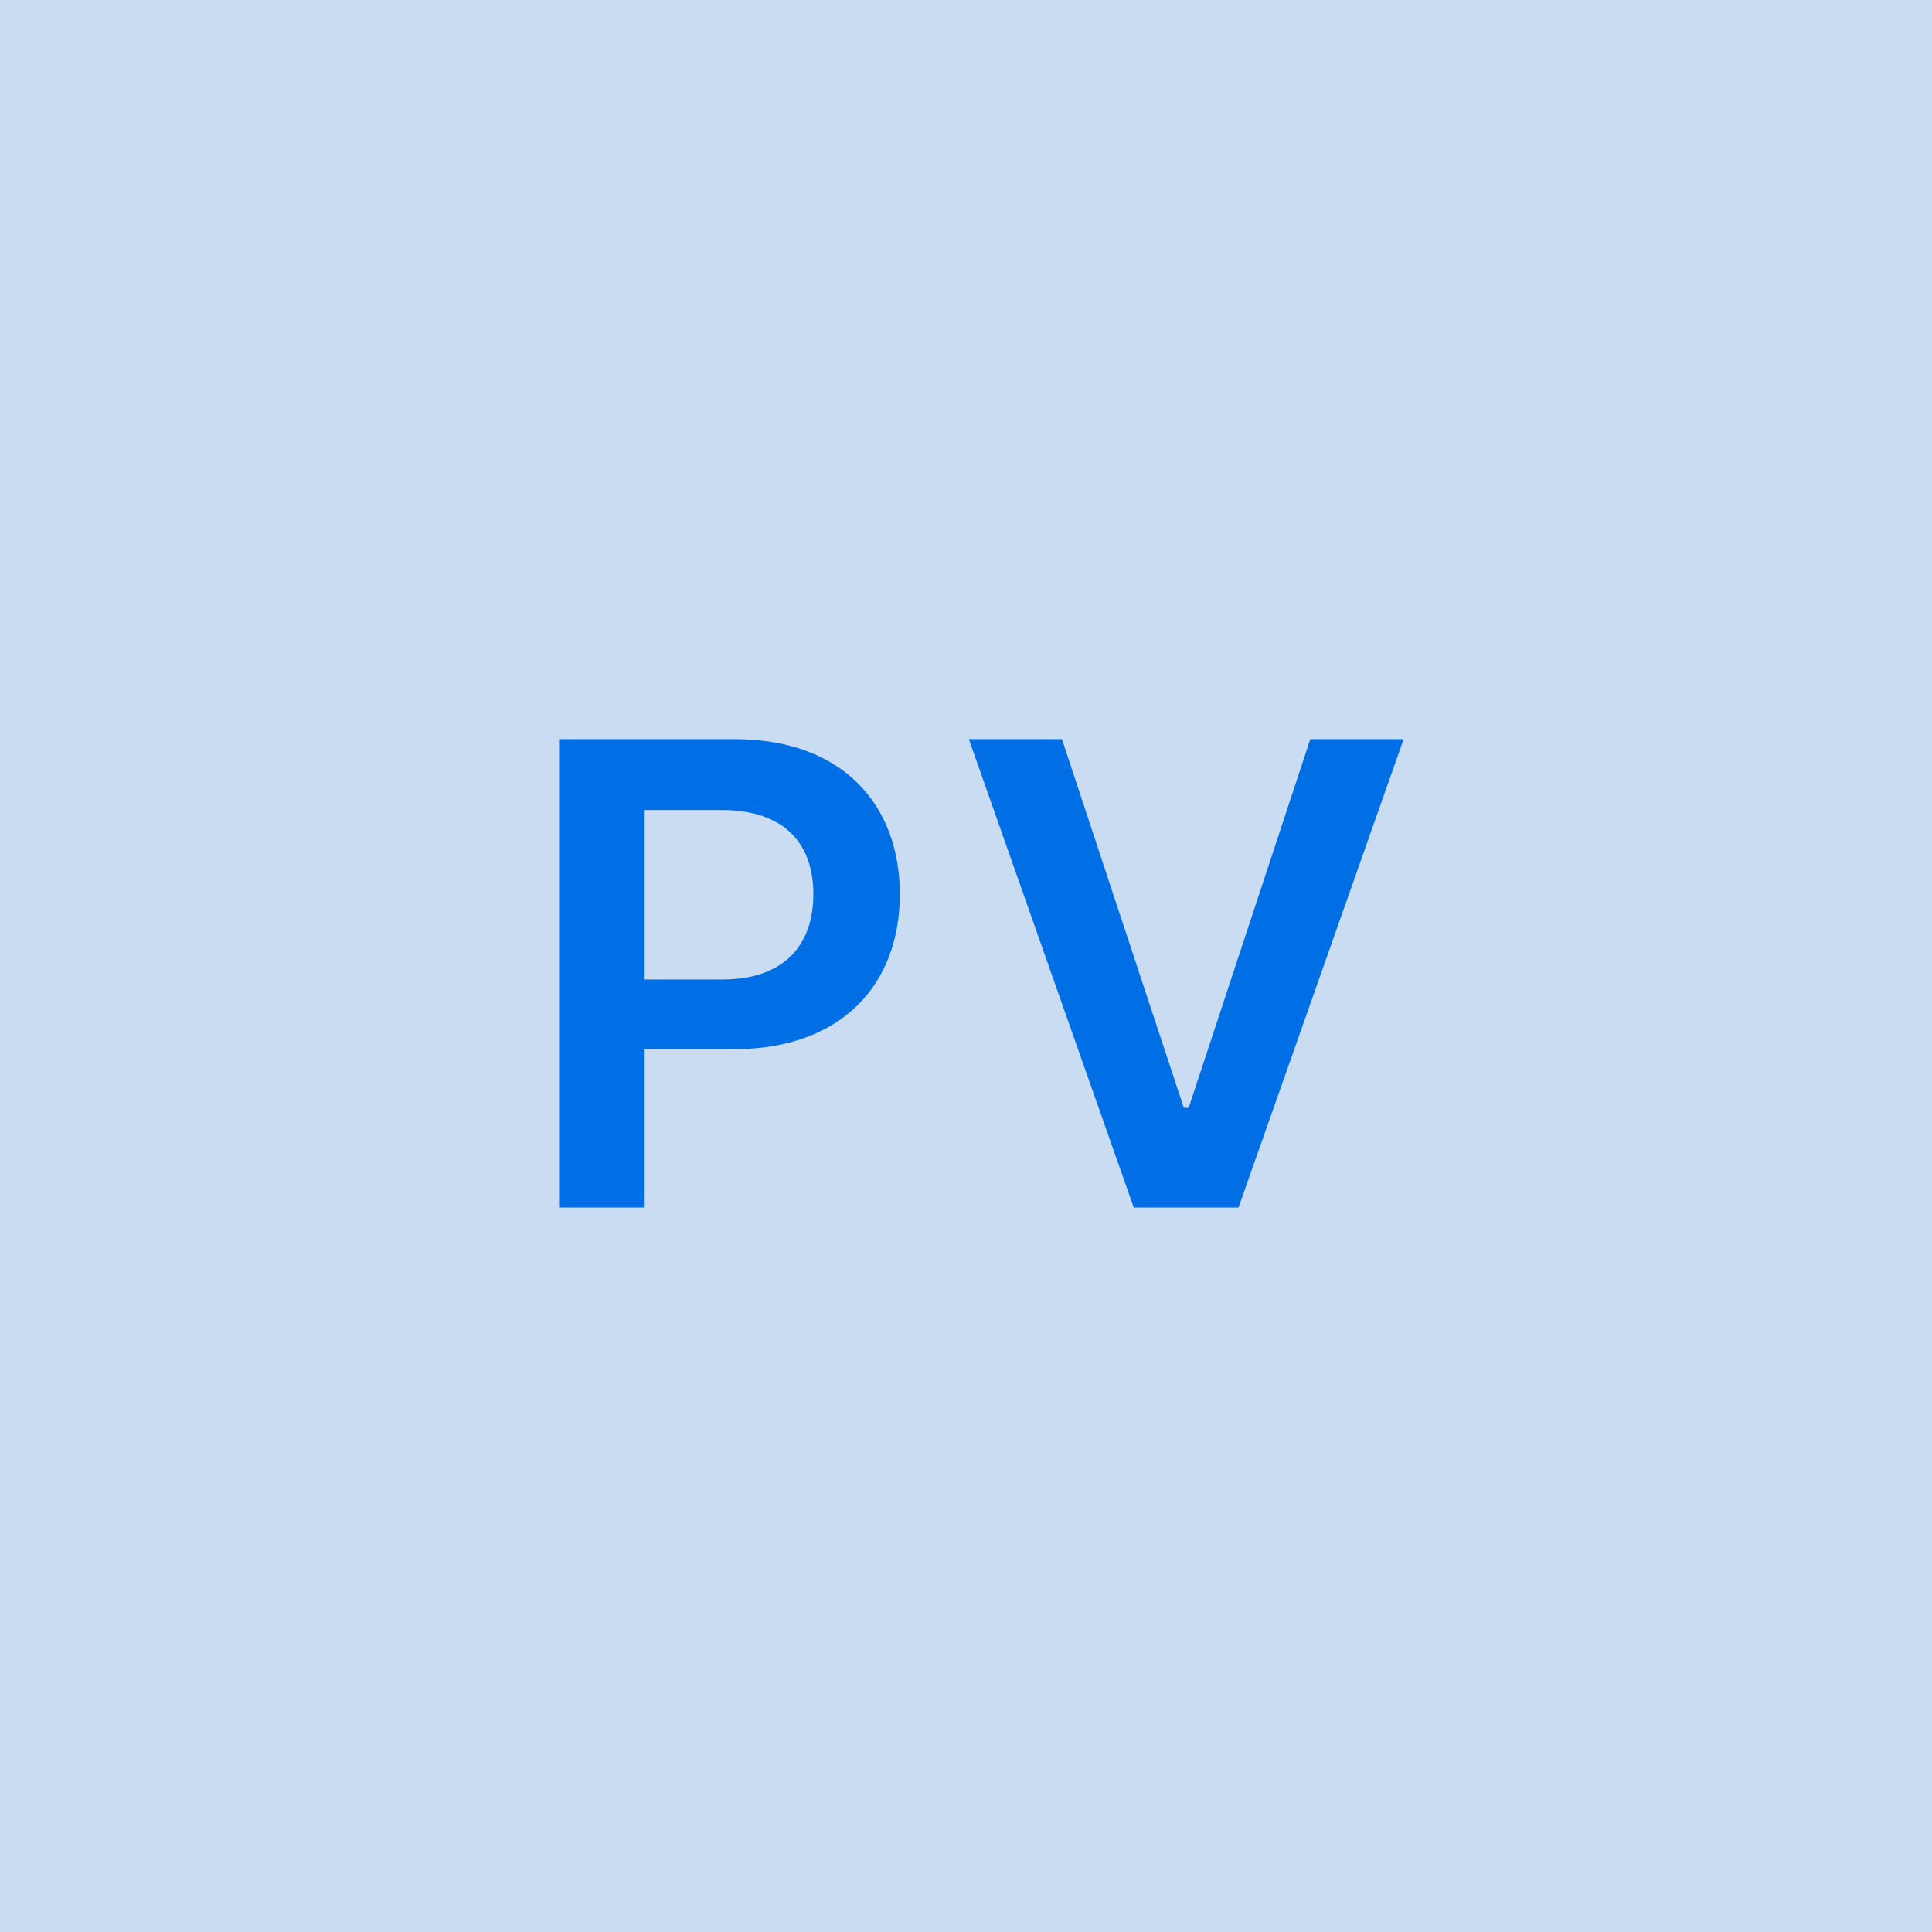 <svg width="48" height="48" viewBox="0 0 48 48" fill="none" xmlns="http://www.w3.org/2000/svg"><g clip-path="url(#clip0_4_3139)"><rect width="48" height="48" fill="#C9DCF1"/><path d="M13.89 30H15.998V26.068H18.226C20.913 26.068 22.356 24.454 22.356 22.216C22.356 19.994 20.93 18.364 18.254 18.364H13.89V30ZM15.998 24.335V20.125H17.93C19.509 20.125 20.208 20.977 20.208 22.216C20.208 23.454 19.509 24.335 17.941 24.335H15.998ZM26.384 18.364H24.071L28.168 30H30.77L34.873 18.364H32.554L29.532 27.523H29.412L26.384 18.364Z" fill="#006FE6"/></g><defs><clipPath id="clip0_4_3139"><rect width="48" height="48" fill="white"/></clipPath></defs></svg>